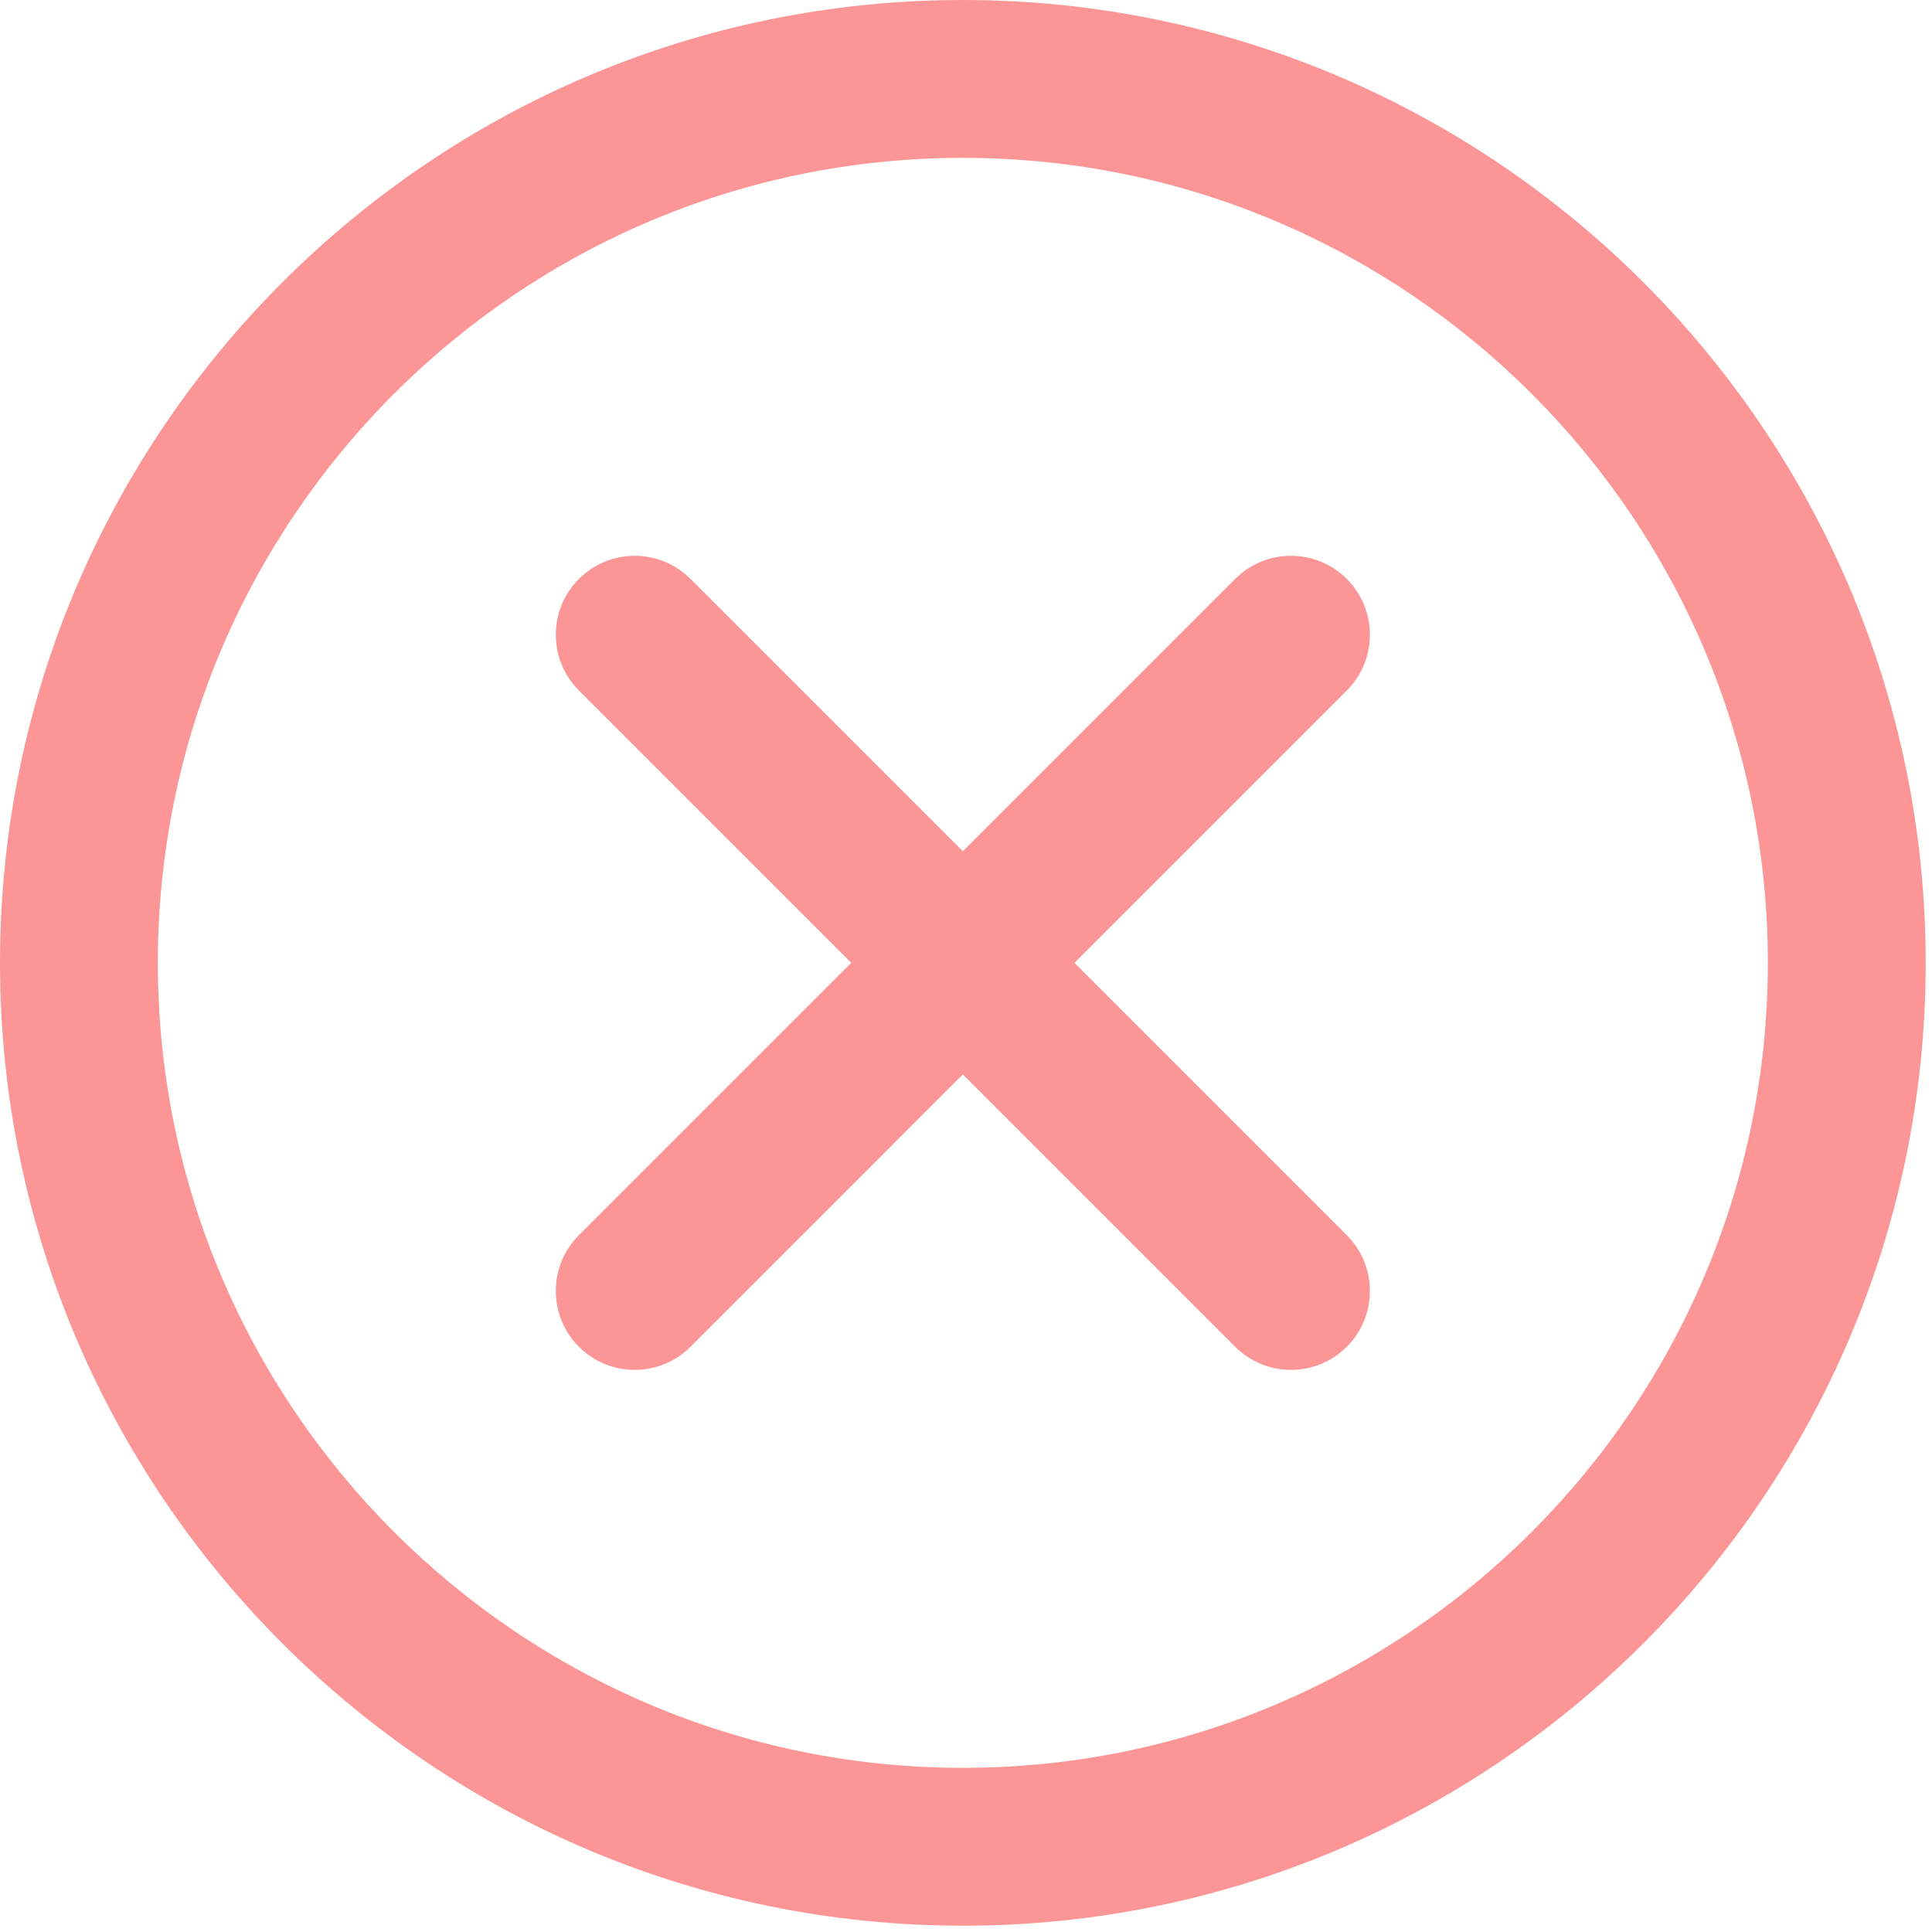 <?xml version="1.0" encoding="UTF-8"?> <svg xmlns="http://www.w3.org/2000/svg" width="306" height="306" viewBox="0 0 306 306" fill="none"> <g clip-path="url(#clip0)"> <path d="M152.502 0.001C68.412 0.001 0 68.412 0 152.501C0 236.59 68.412 305.001 152.502 305.001C236.591 305.001 305.002 236.59 305.002 152.501C305.002 68.412 236.591 0.001 152.502 0.001ZM152.502 280.001C82.197 280.001 25 222.806 25 152.501C25 82.197 82.197 25.001 152.502 25.001C222.806 25.001 280.002 82.197 280.002 152.501C280.002 222.806 222.806 280.001 152.502 280.001Z" fill="#FC9595"></path> <path d="M170.18 152.5L213.31 109.371C218.192 104.489 218.192 96.575 213.31 91.693C208.429 86.811 200.514 86.812 195.632 91.693L152.502 134.823L109.371 91.692C104.489 86.811 96.575 86.811 91.693 91.692C86.812 96.574 86.812 104.488 91.693 109.37L134.823 152.5L91.692 195.631C86.811 200.513 86.811 208.427 91.692 213.31C94.133 215.75 97.332 216.97 100.531 216.97C103.73 216.97 106.929 215.749 109.37 213.31L152.501 170.178L195.632 213.31C198.073 215.749 201.272 216.97 204.471 216.97C207.67 216.97 210.869 215.749 213.31 213.31C218.192 208.427 218.192 200.513 213.31 195.631L170.18 152.5Z" fill="#FC9595"></path> </g> <defs> <clipPath id="clip0"> <rect width="305.002" height="305.002" fill="white"></rect> </clipPath> </defs> </svg> 